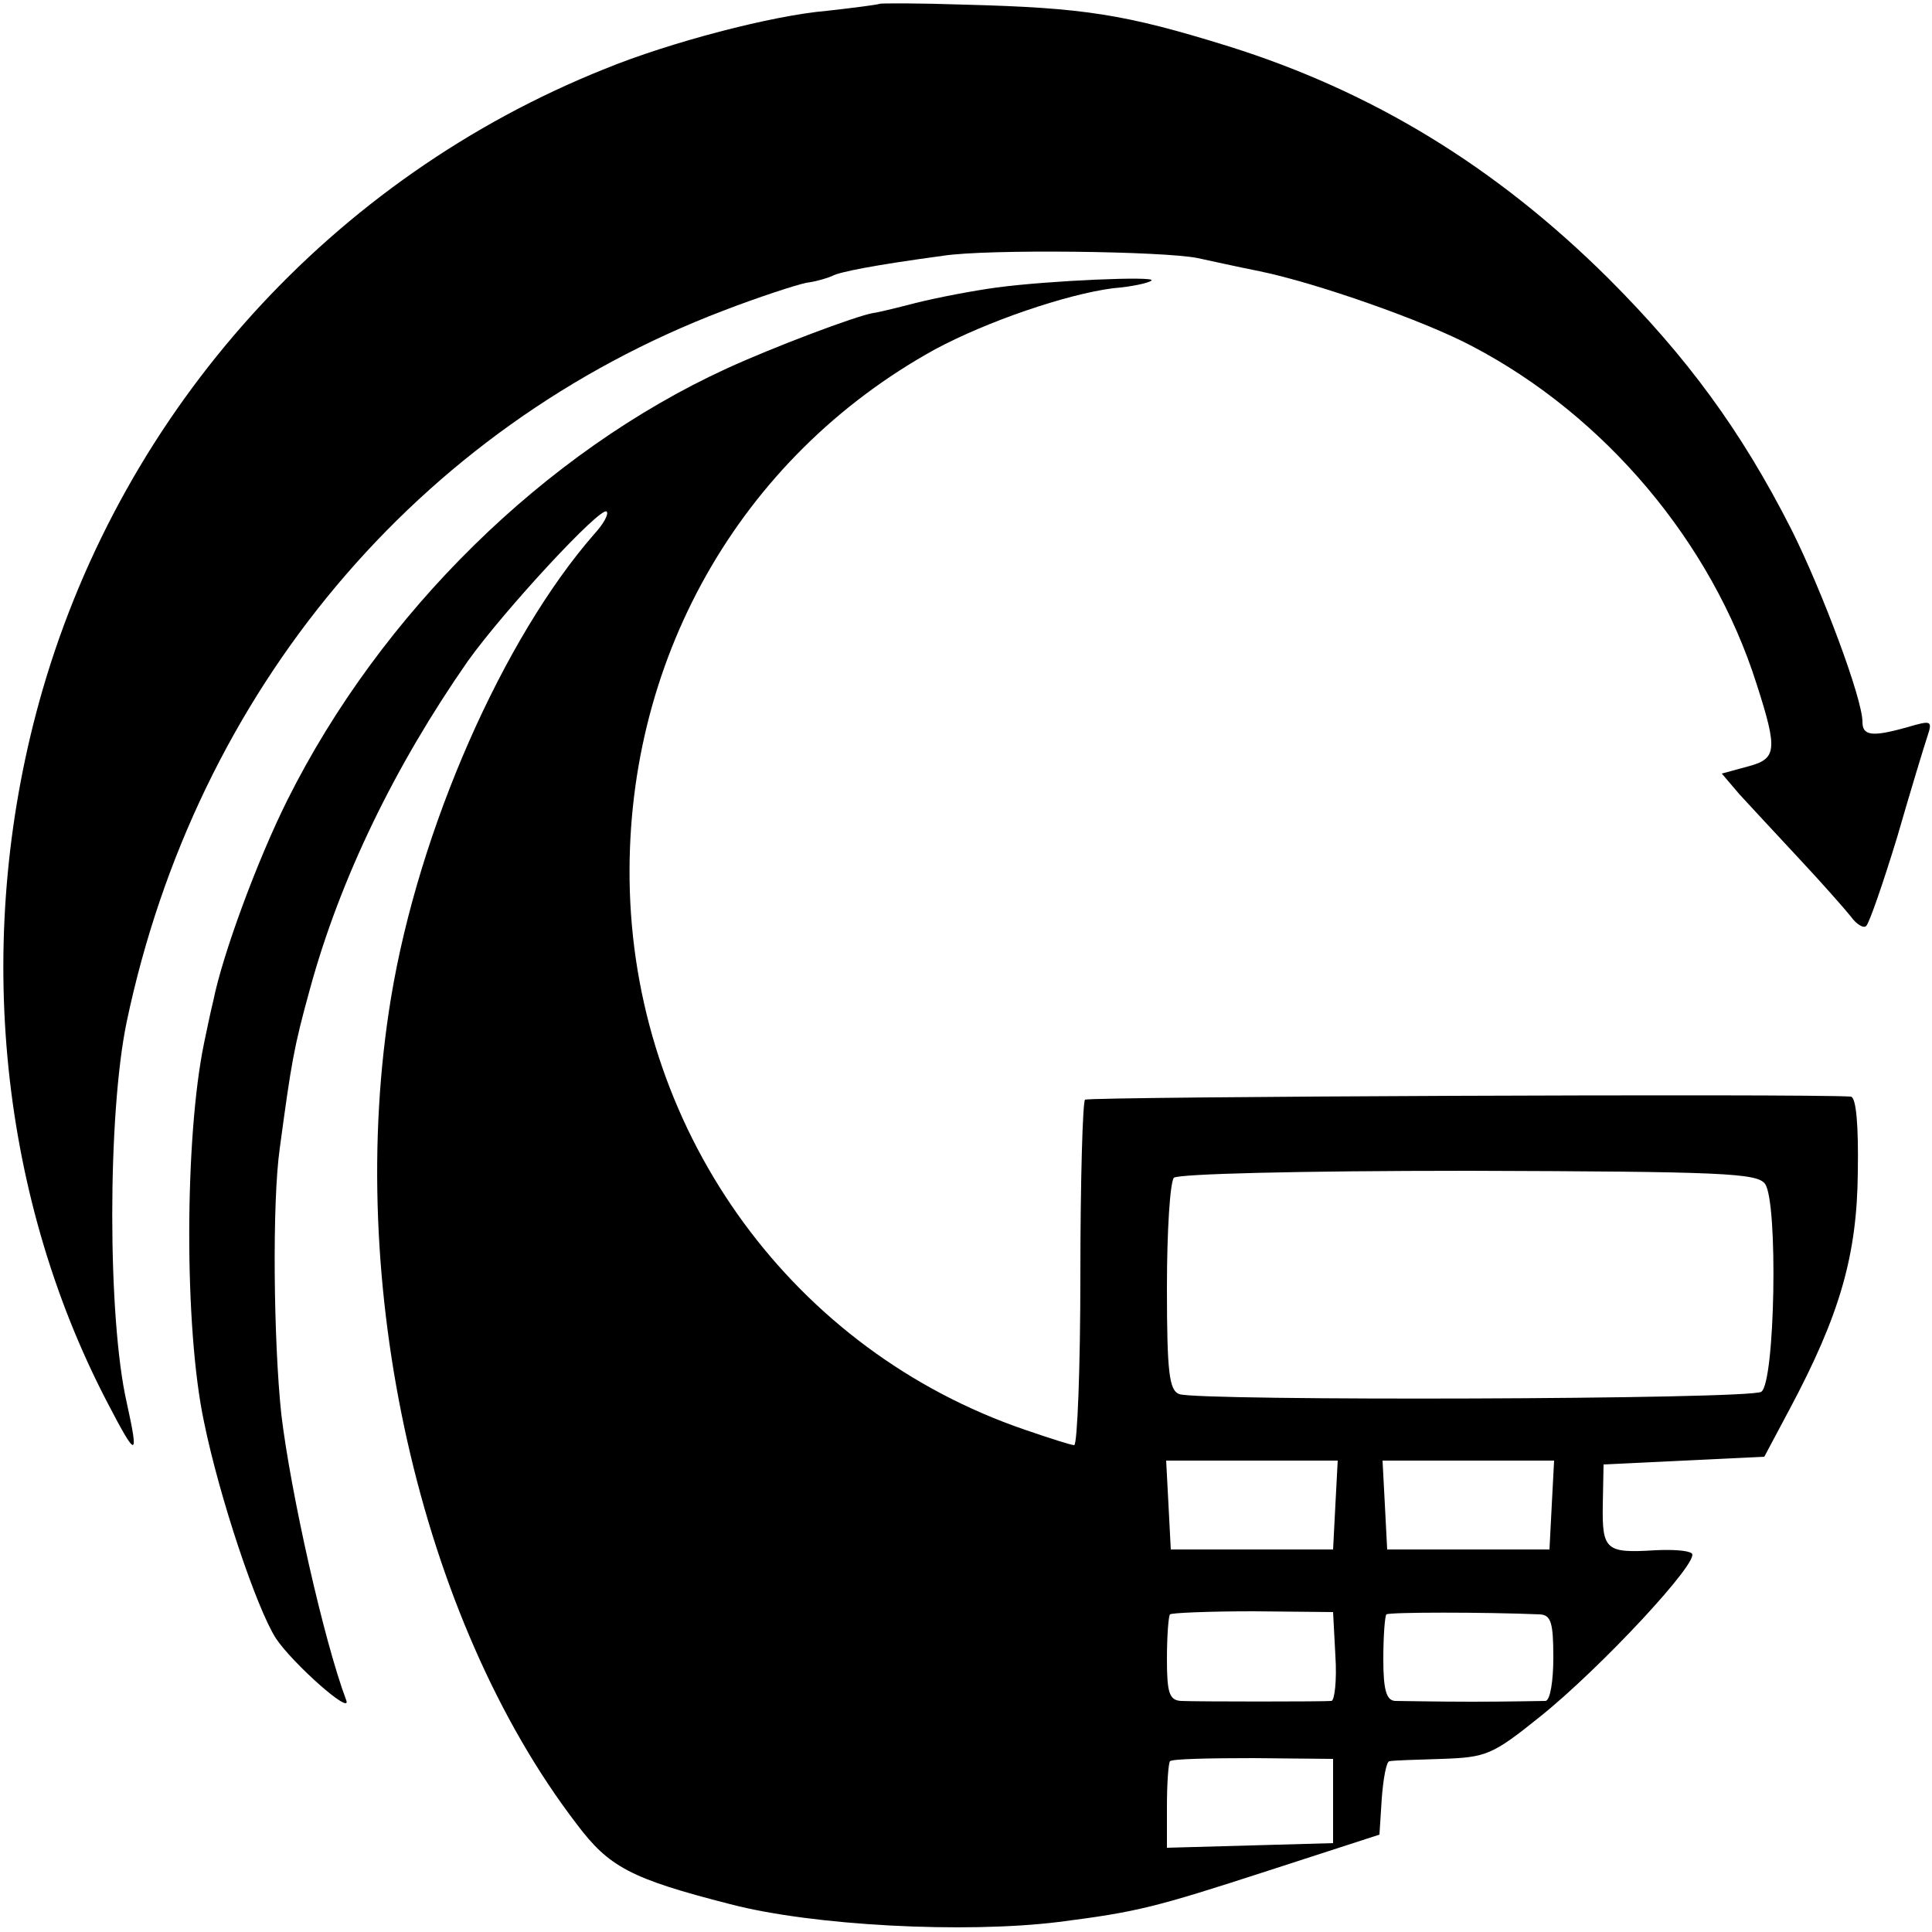 <?xml version="1.0" standalone="no"?>
<!DOCTYPE svg PUBLIC "-//W3C//DTD SVG 20010904//EN"
 "http://www.w3.org/TR/2001/REC-SVG-20010904/DTD/svg10.dtd">
<svg version="1.0" xmlns="http://www.w3.org/2000/svg"
 width="250pt" height="250pt" viewBox="0 0 250 250"
 preserveAspectRatio="xMidYMid meet">
<g transform="translate(0,250) scale(0.1,-0.1)"
fill="#000000" stroke="none">
<path d="M1138 2495 c-2 -1 -32 -5 -68 -9 -71 -6 -204 -41 -287 -75 -353 -141
-622 -439 -728 -804 -90 -311 -59 -648 84 -922 38 -73 41 -73 25 0 -25 109
-25 374 0 493 90 428 376 769 772 920 44 17 93 33 107 36 15 2 30 7 34 9 9 5
54 14 143 26 57 9 287 6 330 -3 14 -3 50 -11 80 -17 73 -15 213 -64 275 -97
172 -90 310 -254 368 -437 28 -87 26 -97 -12 -107 l-33 -9 23 -27 c13 -14 48
-52 77 -83 29 -31 59 -65 67 -75 7 -10 17 -16 20 -12 4 4 22 56 40 115 17 59
35 118 39 130 7 21 5 21 -26 12 -46 -13 -58 -11 -58 7 0 30 -52 169 -92 249
-65 128 -135 223 -237 325 -146 145 -306 242 -491 300 -135 42 -188 50 -342
54 -59 2 -109 2 -110 1z"/>
<path d="M1290 2128 c-30 -4 -77 -13 -105 -20 -27 -7 -52 -13 -55 -13 -23 -4
-129 -44 -190 -72 -235 -108 -447 -316 -568 -558 -39 -78 -84 -200 -96 -260
-4 -16 -9 -41 -12 -55 -25 -121 -26 -368 0 -490 20 -98 68 -241 93 -280 22
-33 99 -101 91 -80 -29 77 -72 269 -84 370 -10 94 -12 274 -2 344 15 111 18
130 39 206 39 143 110 289 204 424 47 66 173 202 180 194 3 -3 -4 -16 -16 -29
-118 -135 -227 -382 -263 -600 -61 -369 37 -804 240 -1069 42 -56 70 -71 199
-104 107 -28 304 -38 425 -23 102 13 125 19 270 66 l145 47 3 47 c2 26 6 48
10 48 4 1 34 2 68 3 57 2 65 5 126 54 79 63 210 204 197 212 -5 4 -26 5 -47 4
-64 -4 -69 0 -68 59 l1 52 104 5 104 5 33 62 c65 122 87 199 88 306 1 60 -2
97 -9 98 -57 4 -987 0 -991 -4 -3 -3 -6 -105 -6 -226 0 -122 -4 -221 -8 -221
-4 0 -32 9 -64 20 -298 102 -501 379 -511 697 -9 295 141 561 395 701 67 36
169 71 230 79 25 2 47 7 50 10 7 6 -133 0 -200 -9z m994 -1160 c17 -24 13
-258 -5 -269 -16 -10 -728 -12 -753 -3 -13 5 -16 27 -16 138 0 73 4 136 9 142
6 5 160 9 382 9 329 -1 373 -3 383 -17z m-556 -415 l-3 -58 -105 0 -105 0 -3
58 -3 57 111 0 111 0 -3 -57z m280 0 l-3 -58 -105 0 -105 0 -3 58 -3 57 111 0
111 0 -3 -57z m-280 -196 c2 -31 -1 -57 -5 -58 -11 -1 -174 -1 -195 0 -15 1
-18 11 -18 54 0 30 2 56 4 58 2 2 51 4 108 4 l103 -1 3 -57z m265 54 c14 -1
17 -11 17 -56 0 -30 -4 -55 -10 -56 -5 0 -48 -1 -95 -1 -47 0 -92 1 -100 1
-11 1 -15 14 -15 54 0 30 2 56 4 58 4 3 127 3 199 0z m-268 -241 l0 -55 -107
-3 -108 -3 0 54 c0 30 2 56 4 58 3 3 51 4 108 4 l103 -1 0 -54z"/>
</g>
</svg>
